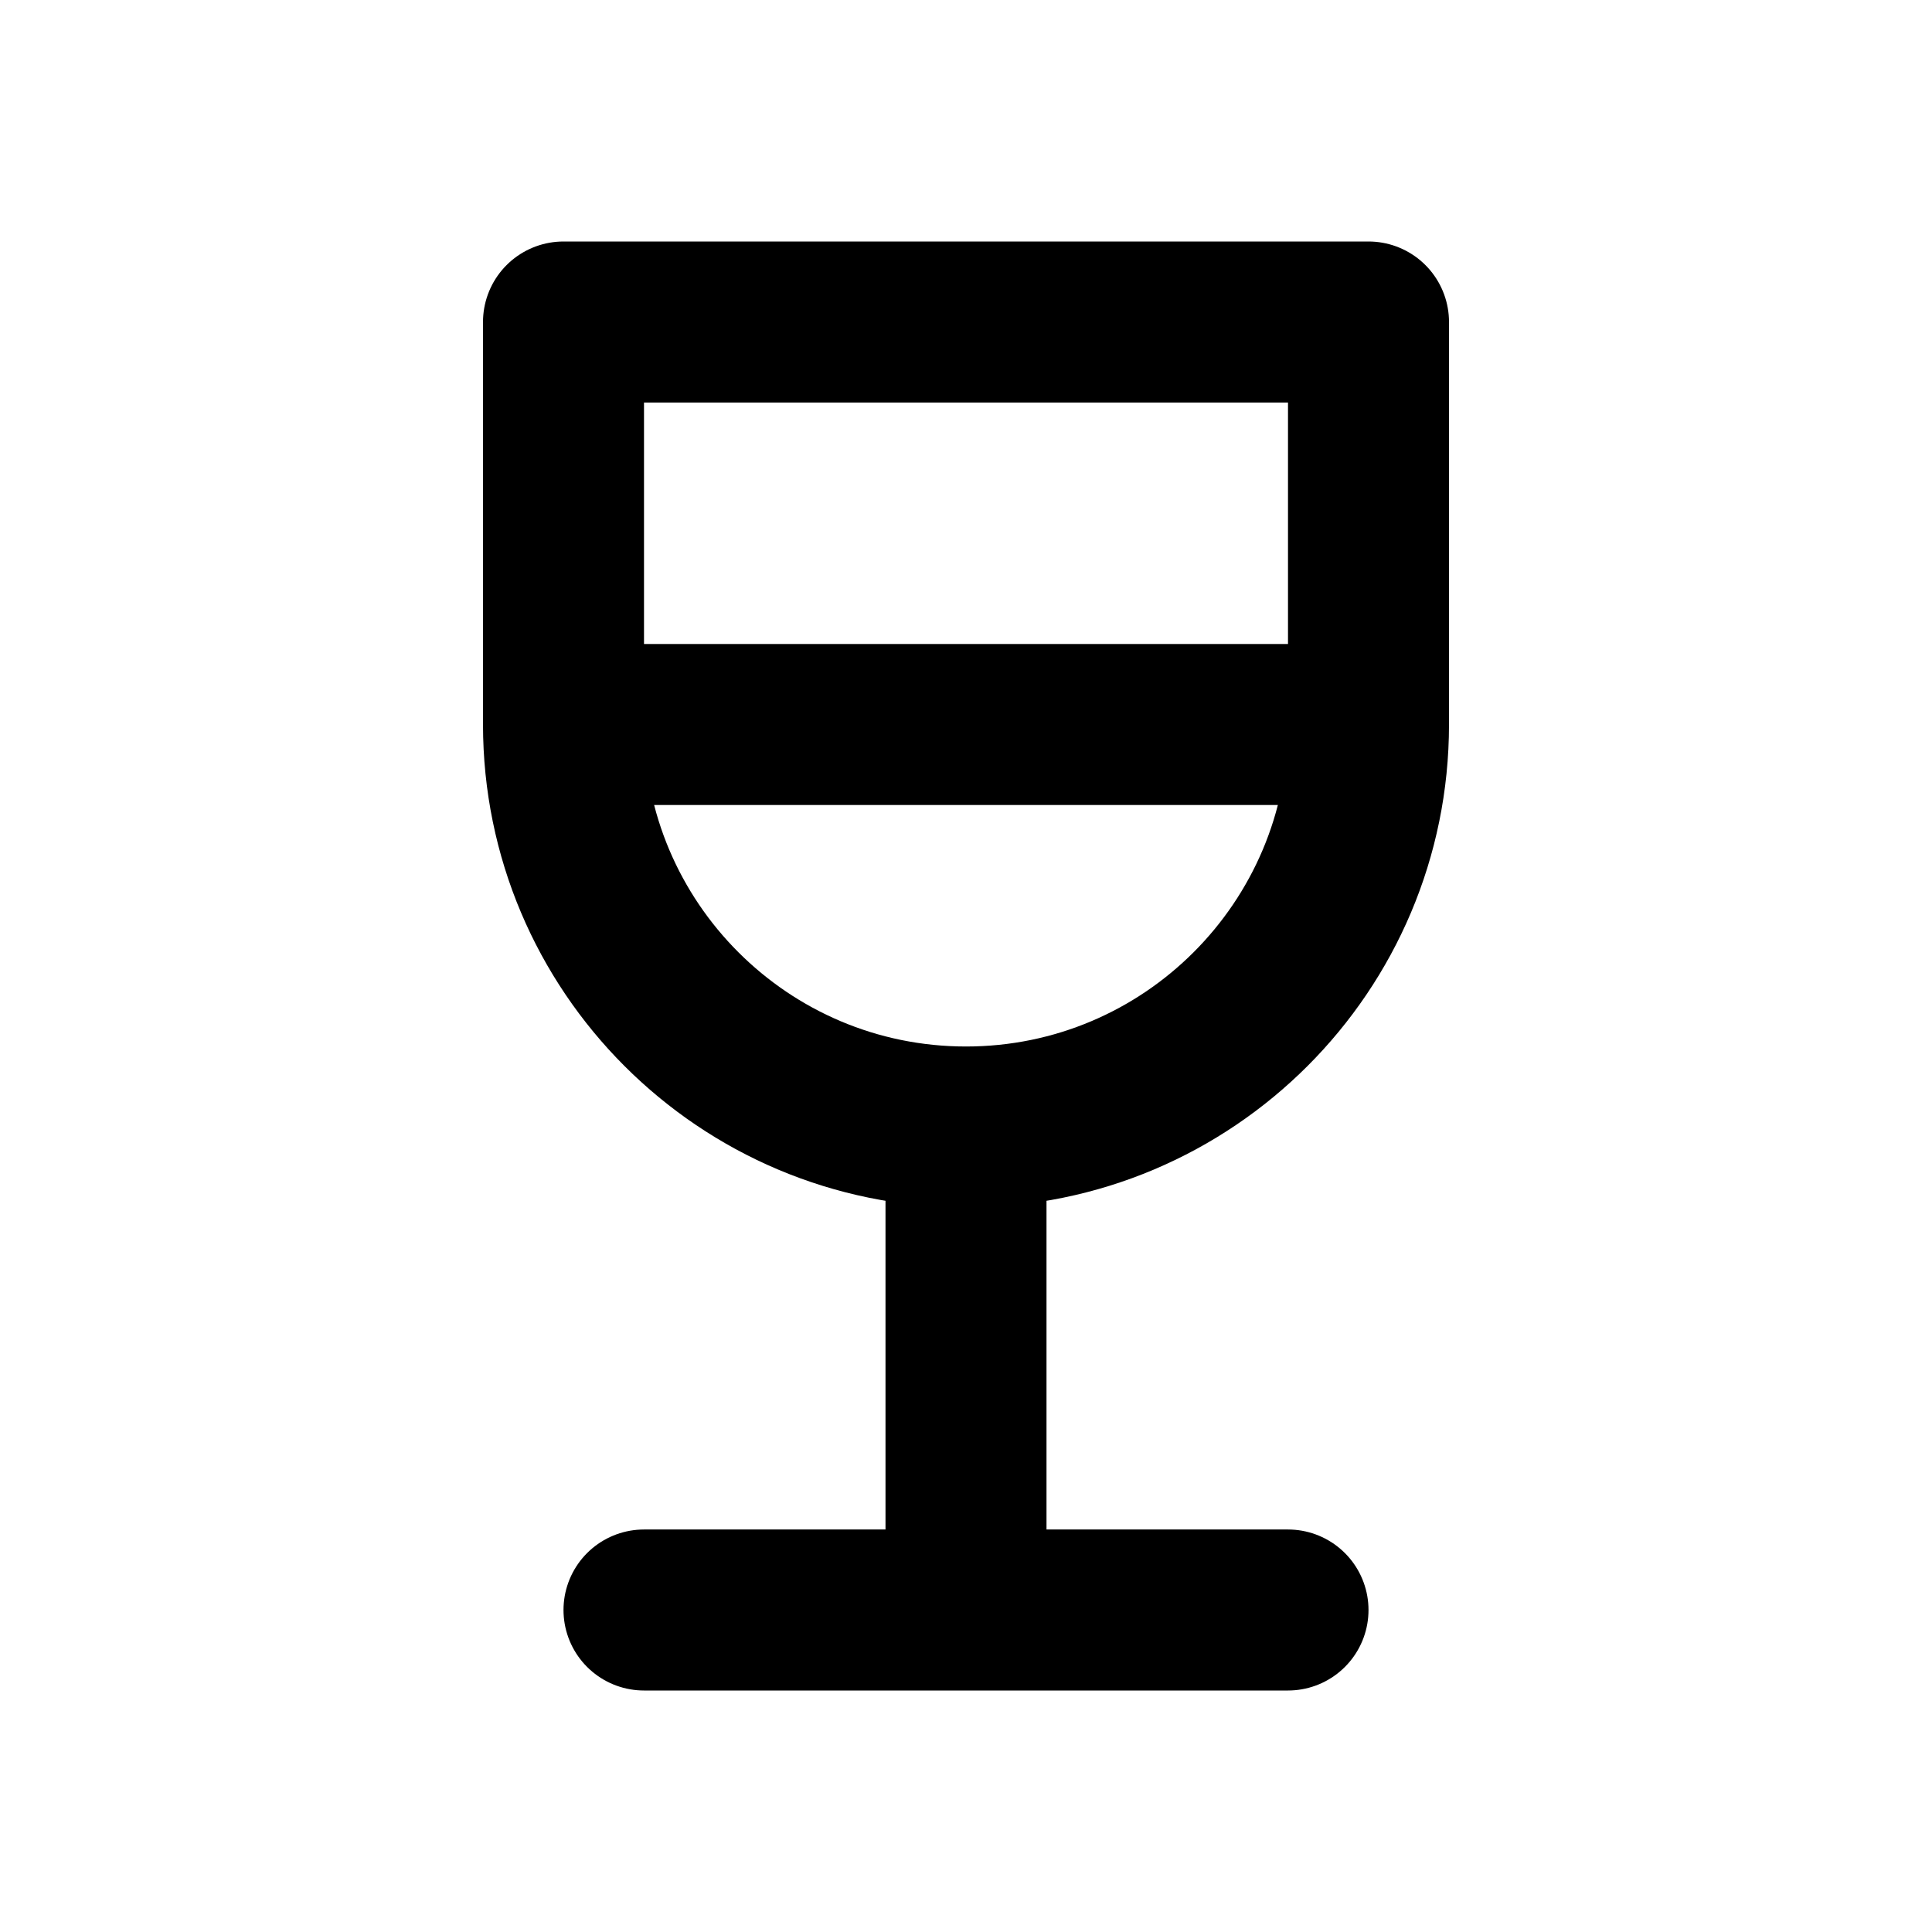 <?xml version="1.0" encoding="utf-8"?>
<svg width="800px" height="800px" viewBox="0 0 24 24" fill="none" xmlns="http://www.w3.org/2000/svg">
<path d="M7 9H17M8 20H16M12 20V14M7 4H17V9C17 11.761 14.761 14 12 14V14C9.239 14 7 11.761 7 9V4Z" stroke="#000000" stroke-width="2" stroke-linecap="round" stroke-linejoin="round"/>
</svg>